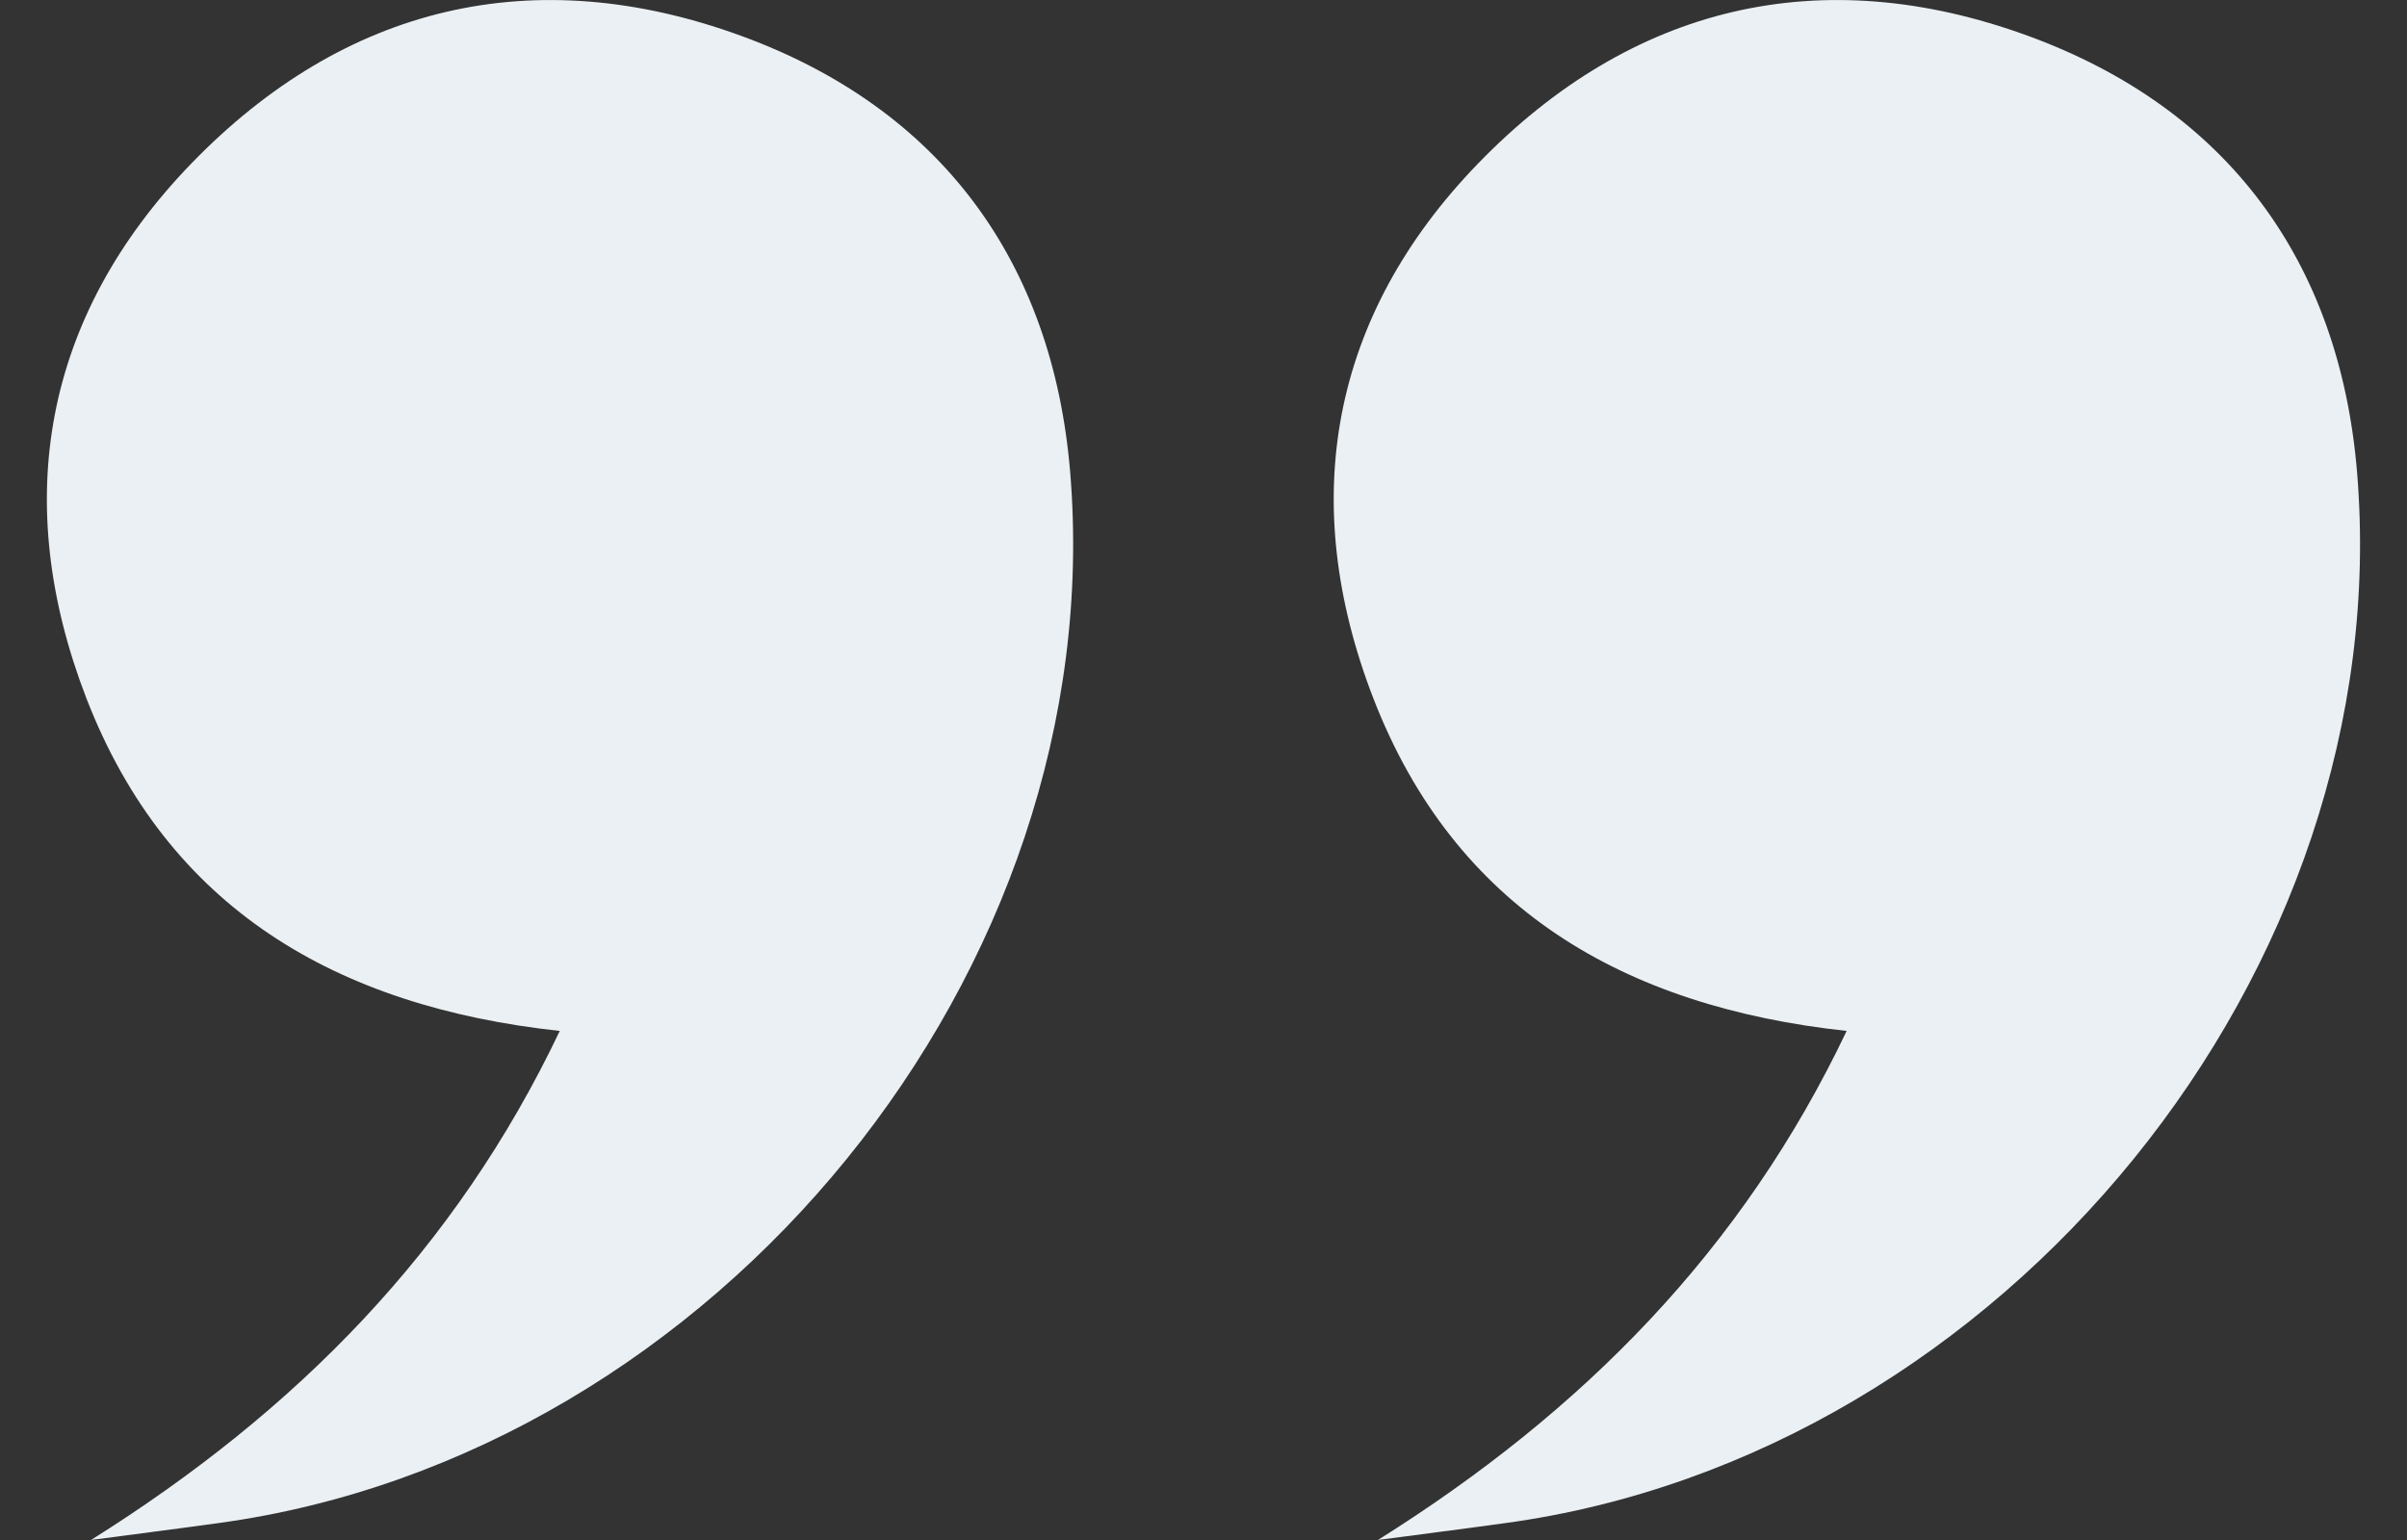 <svg width="50" height="32" viewBox="0 0 50 32" fill="none" xmlns="http://www.w3.org/2000/svg">
<rect x="0" y="0" width="50" height="32" fill="#333333" stroke="none"/>
<g clip-path="url(#clip0_43_1256)">
<path d="M28.623 32C32.883 29.327 36.195 25.975 38.36 21.422C33.708 20.918 30.218 18.864 28.532 14.521C26.949 10.435 27.62 6.58 30.706 3.395C33.894 0.107 37.821 -0.825 42.12 0.742C46.273 2.257 48.597 5.434 48.962 9.805C49.827 20.169 41.617 30.231 31.281 31.647C30.396 31.77 29.508 31.881 28.623 32Z" fill="#EAF0F3"/>
<path d="M1.89 32C6.15 29.327 9.462 25.975 11.628 21.422C6.975 20.918 3.485 18.864 1.799 14.521C0.217 10.435 0.891 6.584 3.977 3.395C7.162 0.107 11.088 -0.825 15.388 0.742C19.54 2.257 21.865 5.434 22.23 9.805C23.094 20.169 14.884 30.231 4.548 31.647C3.663 31.77 2.775 31.881 1.89 32Z" fill="#EAF0F3"/>
</g>
<defs>
<clipPath id="clip0_43_1256">
<rect width="48.052" height="32" fill="white" transform="translate(0.974)"/>
</clipPath>
</defs>
</svg>
